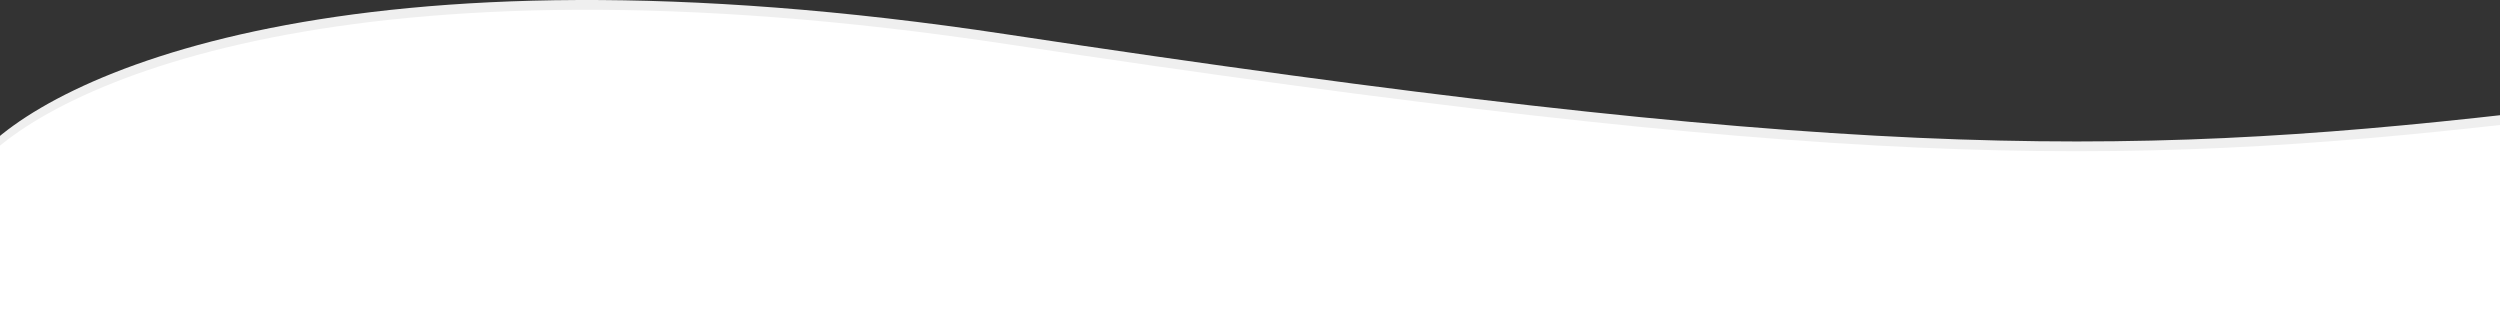 <svg width="1280" height="168" viewBox="0 0 1280 168" fill="none" xmlns="http://www.w3.org/2000/svg">
<rect x="0" y="0" width="1280" height="168" fill="#333333" stroke="none"/>
<g clip-path="url(#clip0)">
<path d="M515.136 17.532C178.266 -33.44 23.349 38.77 -12 81.246V163H1287V58.217C1081.12 81.63 936.223 81.246 515.136 17.532Z" fill="#EFEFEF"/>
<path d="M515.136 22.532C178.266 -28.44 23.349 43.77 -12 86.246V168H1287V63.217C1081.12 86.63 936.223 86.246 515.136 22.532Z" fill="white"/>
</g>
<defs>
<clipPath id="clip0">
<rect width="1280" height="168" fill="white"/>
</clipPath>
</defs>
</svg>
